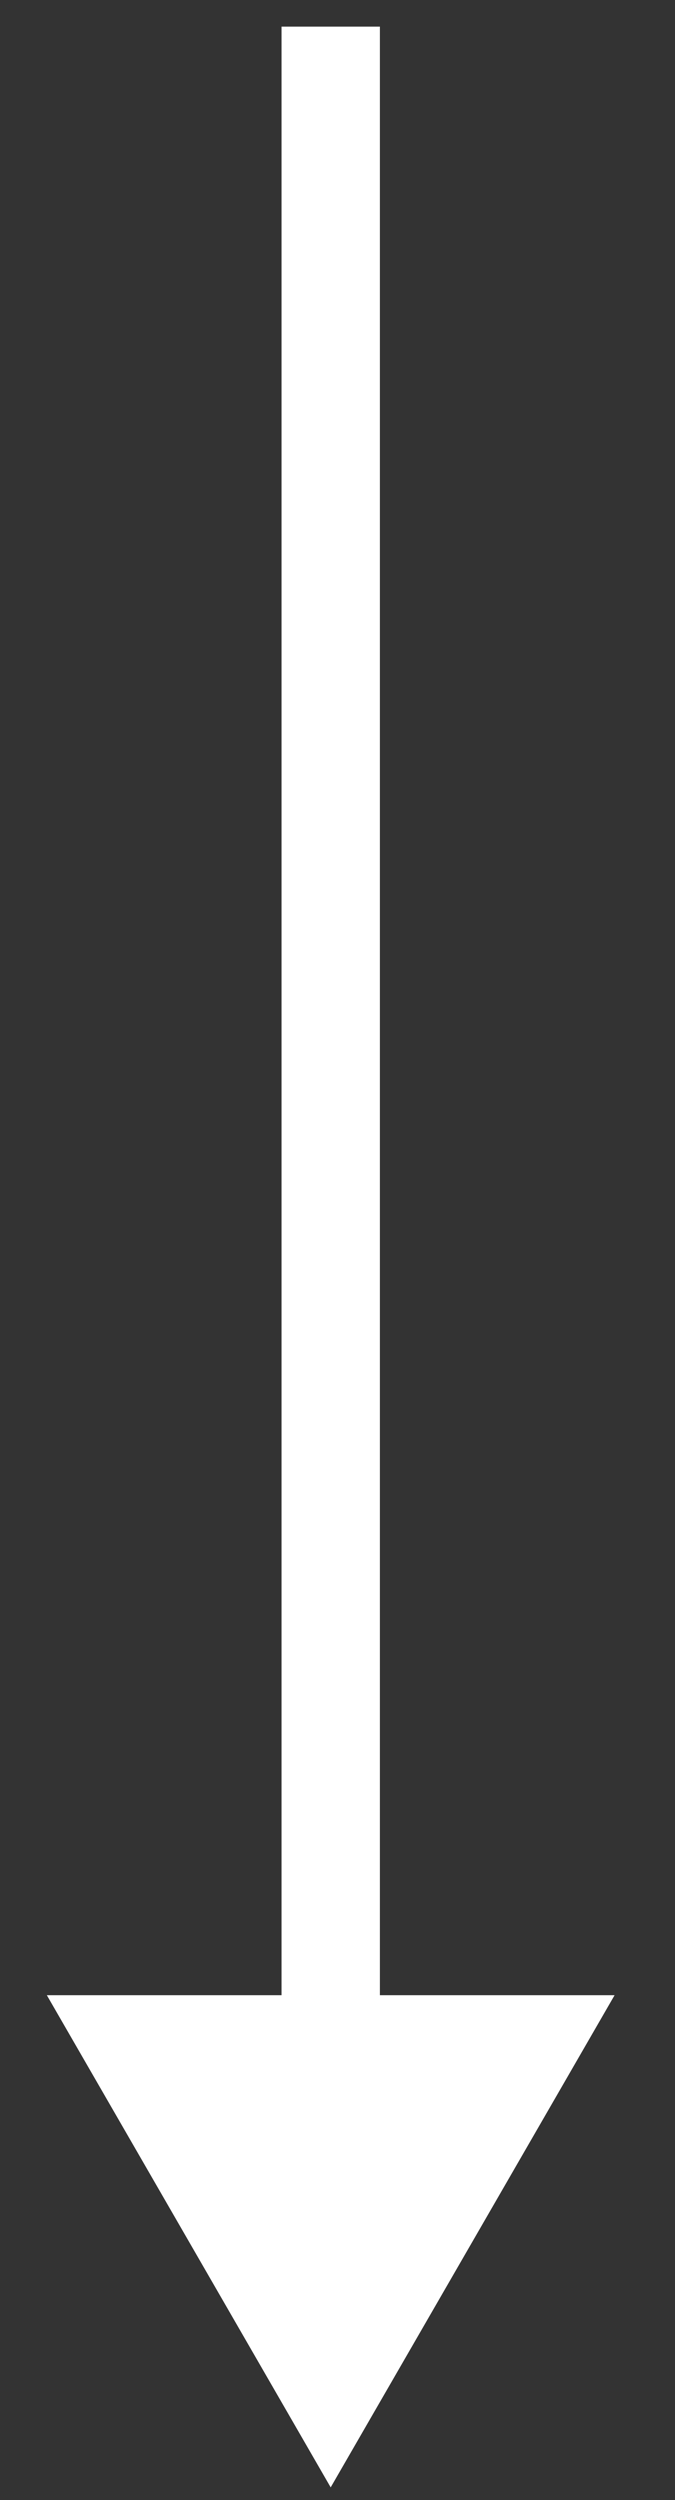<svg width="10" height="37" viewBox="0 0 10 37" fill="none" xmlns="http://www.w3.org/2000/svg">
<rect x="0" y="0" width="10" height="37" fill="#333333" stroke="none"/>
<path d="M4.899 36.813L9.105 29.529L0.694 29.529L4.899 36.813ZM4.899 0.394L4.171 0.394L4.171 30.257L4.899 30.257L5.628 30.257L5.628 0.394L4.899 0.394Z" fill="white"/>
</svg>
